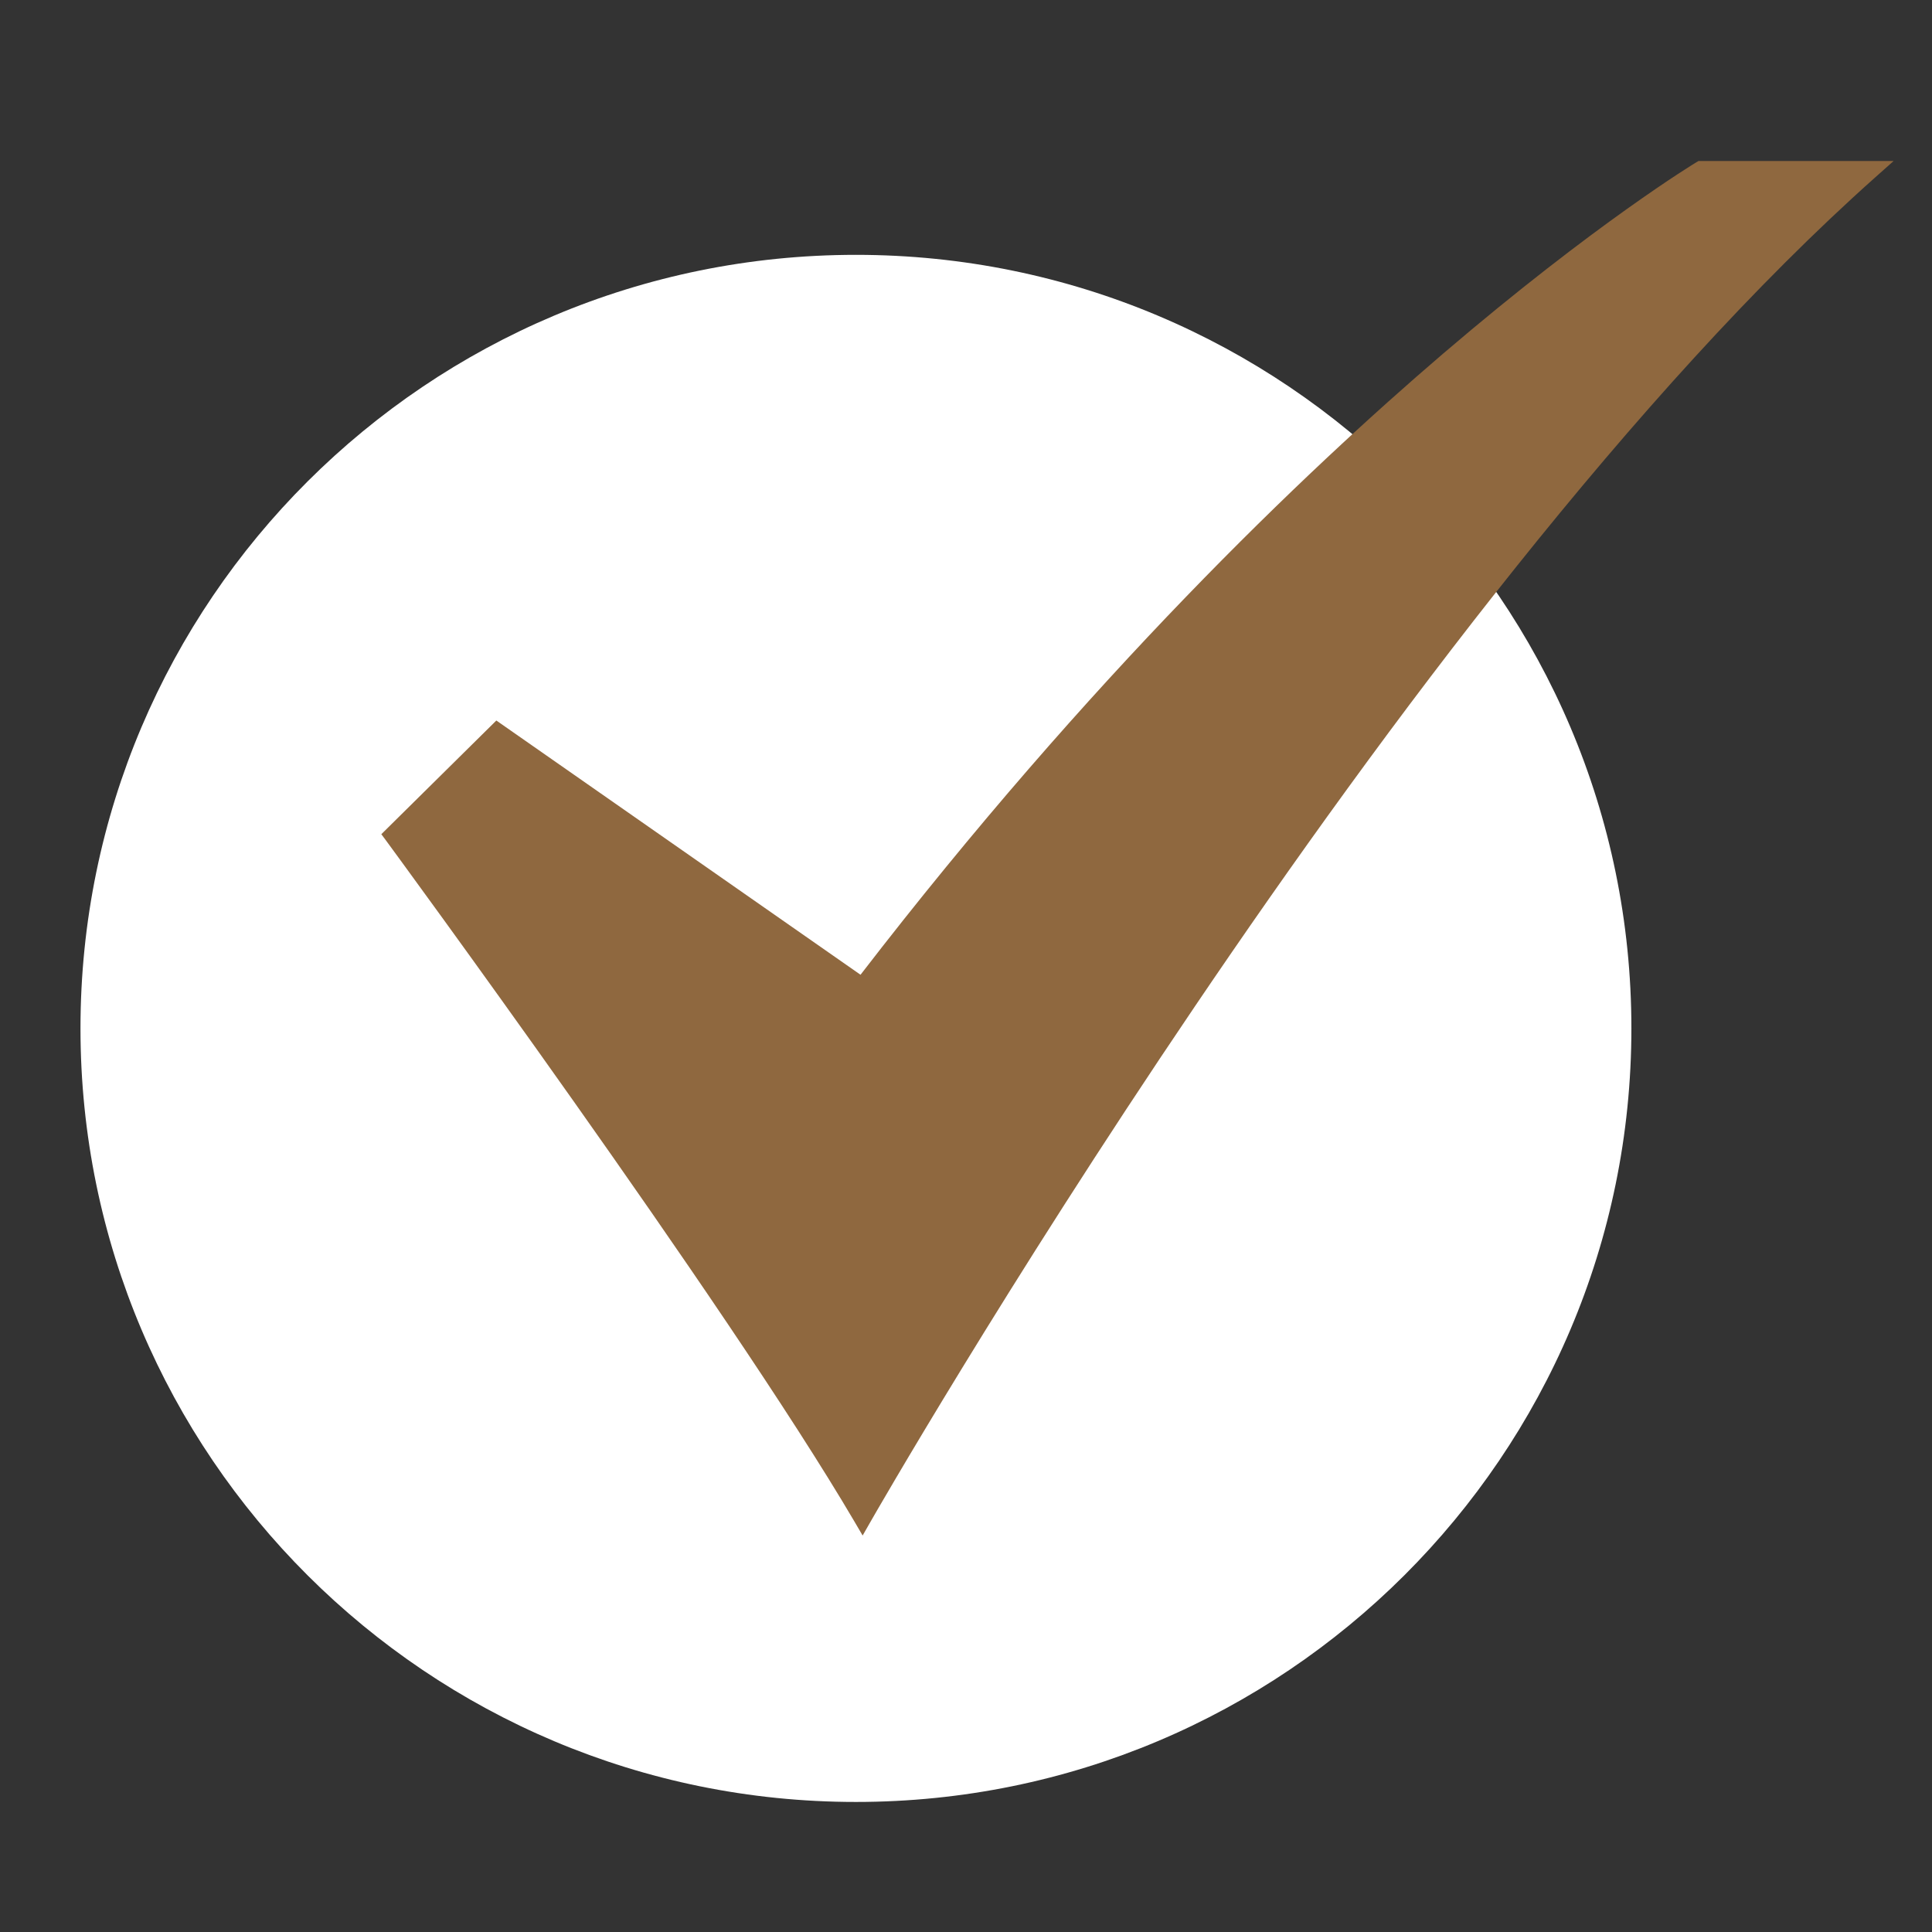 <svg width="32" height="32" viewBox="0 0 32 32" fill="none" xmlns="http://www.w3.org/2000/svg">
<rect x="0" y="0" width="32" height="32" fill="#333333" stroke="none"/>
<path d="M14.177 29.846C21.271 29.846 27.021 24.109 27.021 17.033C27.021 9.957 21.271 4.221 14.177 4.221C7.084 4.221 1.333 9.957 1.333 17.033C1.333 24.109 7.084 29.846 14.177 29.846Z" fill="white"/>
<path d="M14.288 25.433L14.15 25.198C12.046 21.613 6.453 14.003 6.397 13.926L6.316 13.817L8.221 11.934L14.253 16.145C18.05 11.217 21.593 7.833 23.904 5.856C26.432 3.694 28.078 2.699 28.095 2.689L28.132 2.667H31.364L31.055 2.942C23.115 10.014 14.509 25.046 14.423 25.197L14.288 25.433Z" fill="#8F683F"/>
</svg>

